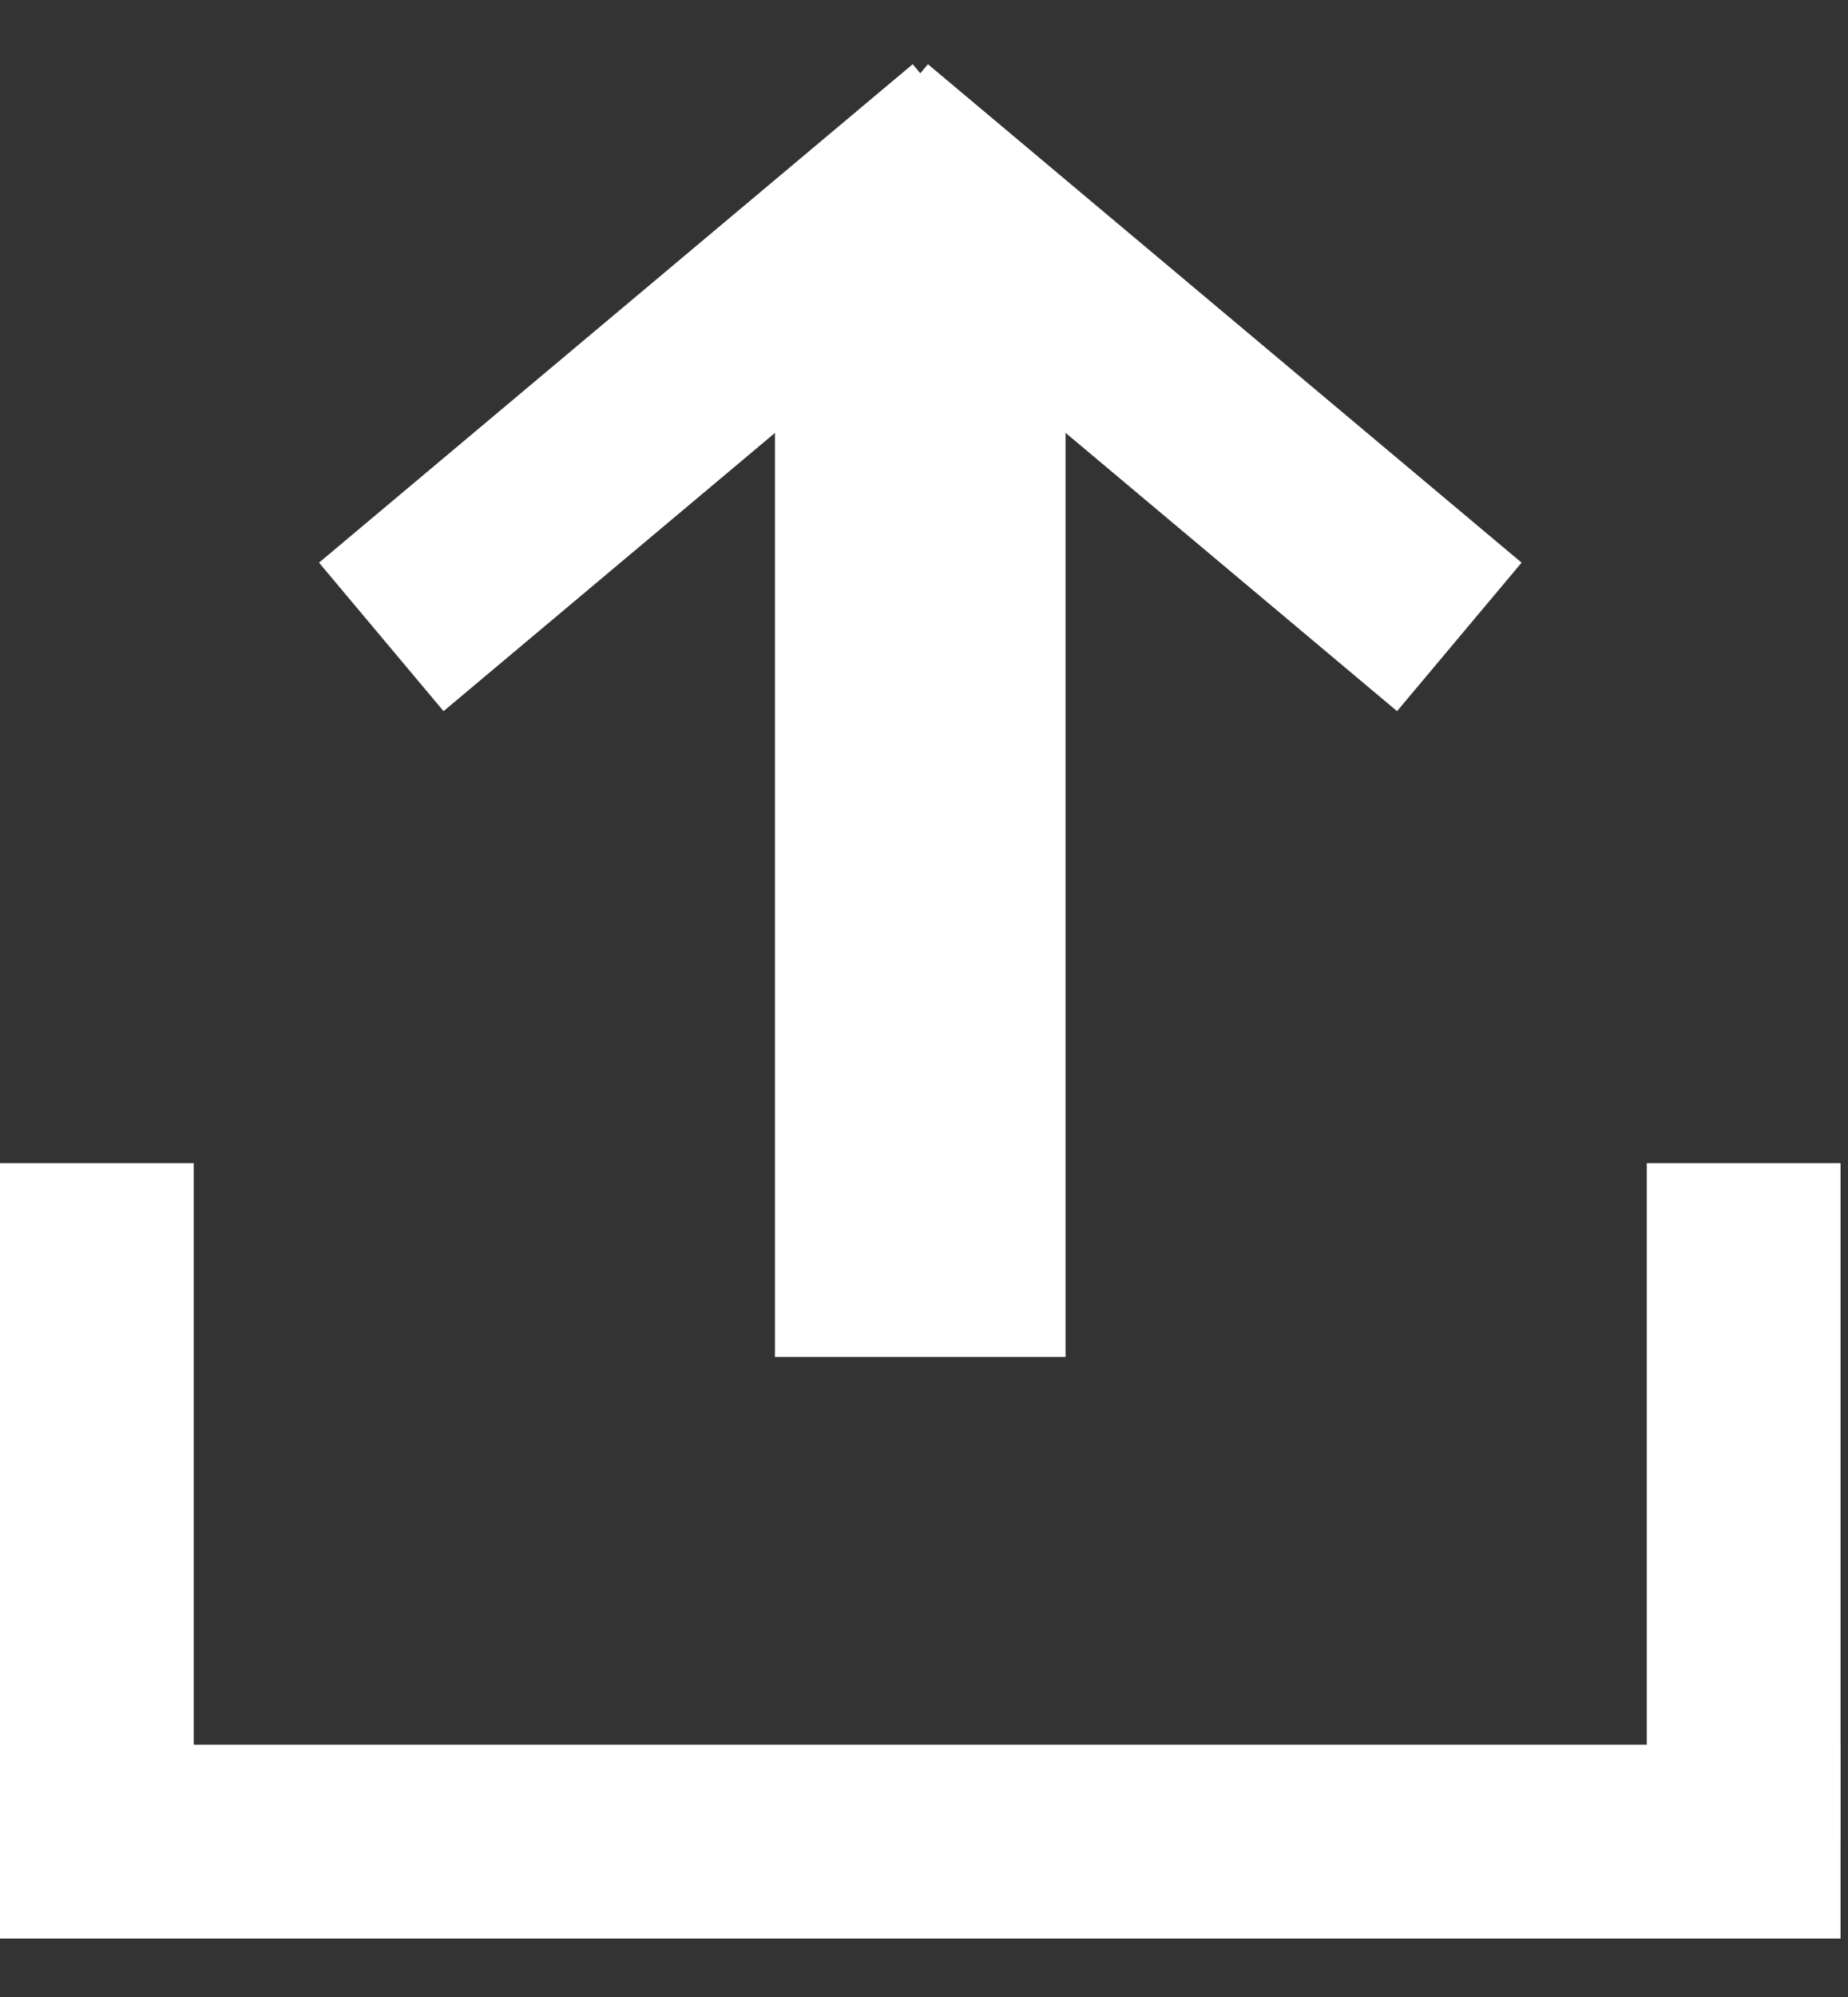 <?xml version="1.0" encoding="UTF-8"?>
<svg width="25px" height="27px" viewBox="0 0 25 27" version="1.1" xmlns="http://www.w3.org/2000/svg" xmlns:xlink="http://www.w3.org/1999/xlink">
    <rect x="0" y="0" width="25" height="27" fill="#333333" stroke="none"/>
    <!-- Generator: Sketch 49.3 (51167) - http://www.bohemiancoding.com/sketch -->
    <title>upload</title>
    <desc>Created with Sketch.</desc>
    <defs></defs>
    <g id="Page-1" stroke="none" stroke-width="1" fill="none" fill-rule="evenodd">
        <g id="032719---My-Photos---main---grid-view" transform="translate(-188, -205)" fill="#FFFFFF">
            <g id="upload" transform="translate(188, 205)">
                <rect id="Rectangle-8" transform="translate(9.174, 5.242) rotate(50) translate(-9.174, -5.242) " x="7.863" y="0" width="2.621" height="10.484"></rect>
                <rect id="Rectangle-8" transform="translate(15.726, 5.242) scale(-1, 1) rotate(50) translate(-15.726, -5.242) " x="14.415" y="2.27373675e-13" width="2.621" height="10.484"></rect>
                <rect id="Rectangle-7" x="10.484" y="3.931" width="3.931" height="14.415"></rect>
                <rect id="Rectangle-5" x="0" y="23.589" width="24.899" height="2.621"></rect>
                <rect id="Rectangle-6" x="0" y="15.726" width="2.621" height="9.173"></rect>
                <rect id="Rectangle-6" x="22.278" y="15.726" width="2.621" height="9.173"></rect>
            </g>
        </g>
    </g>
</svg>